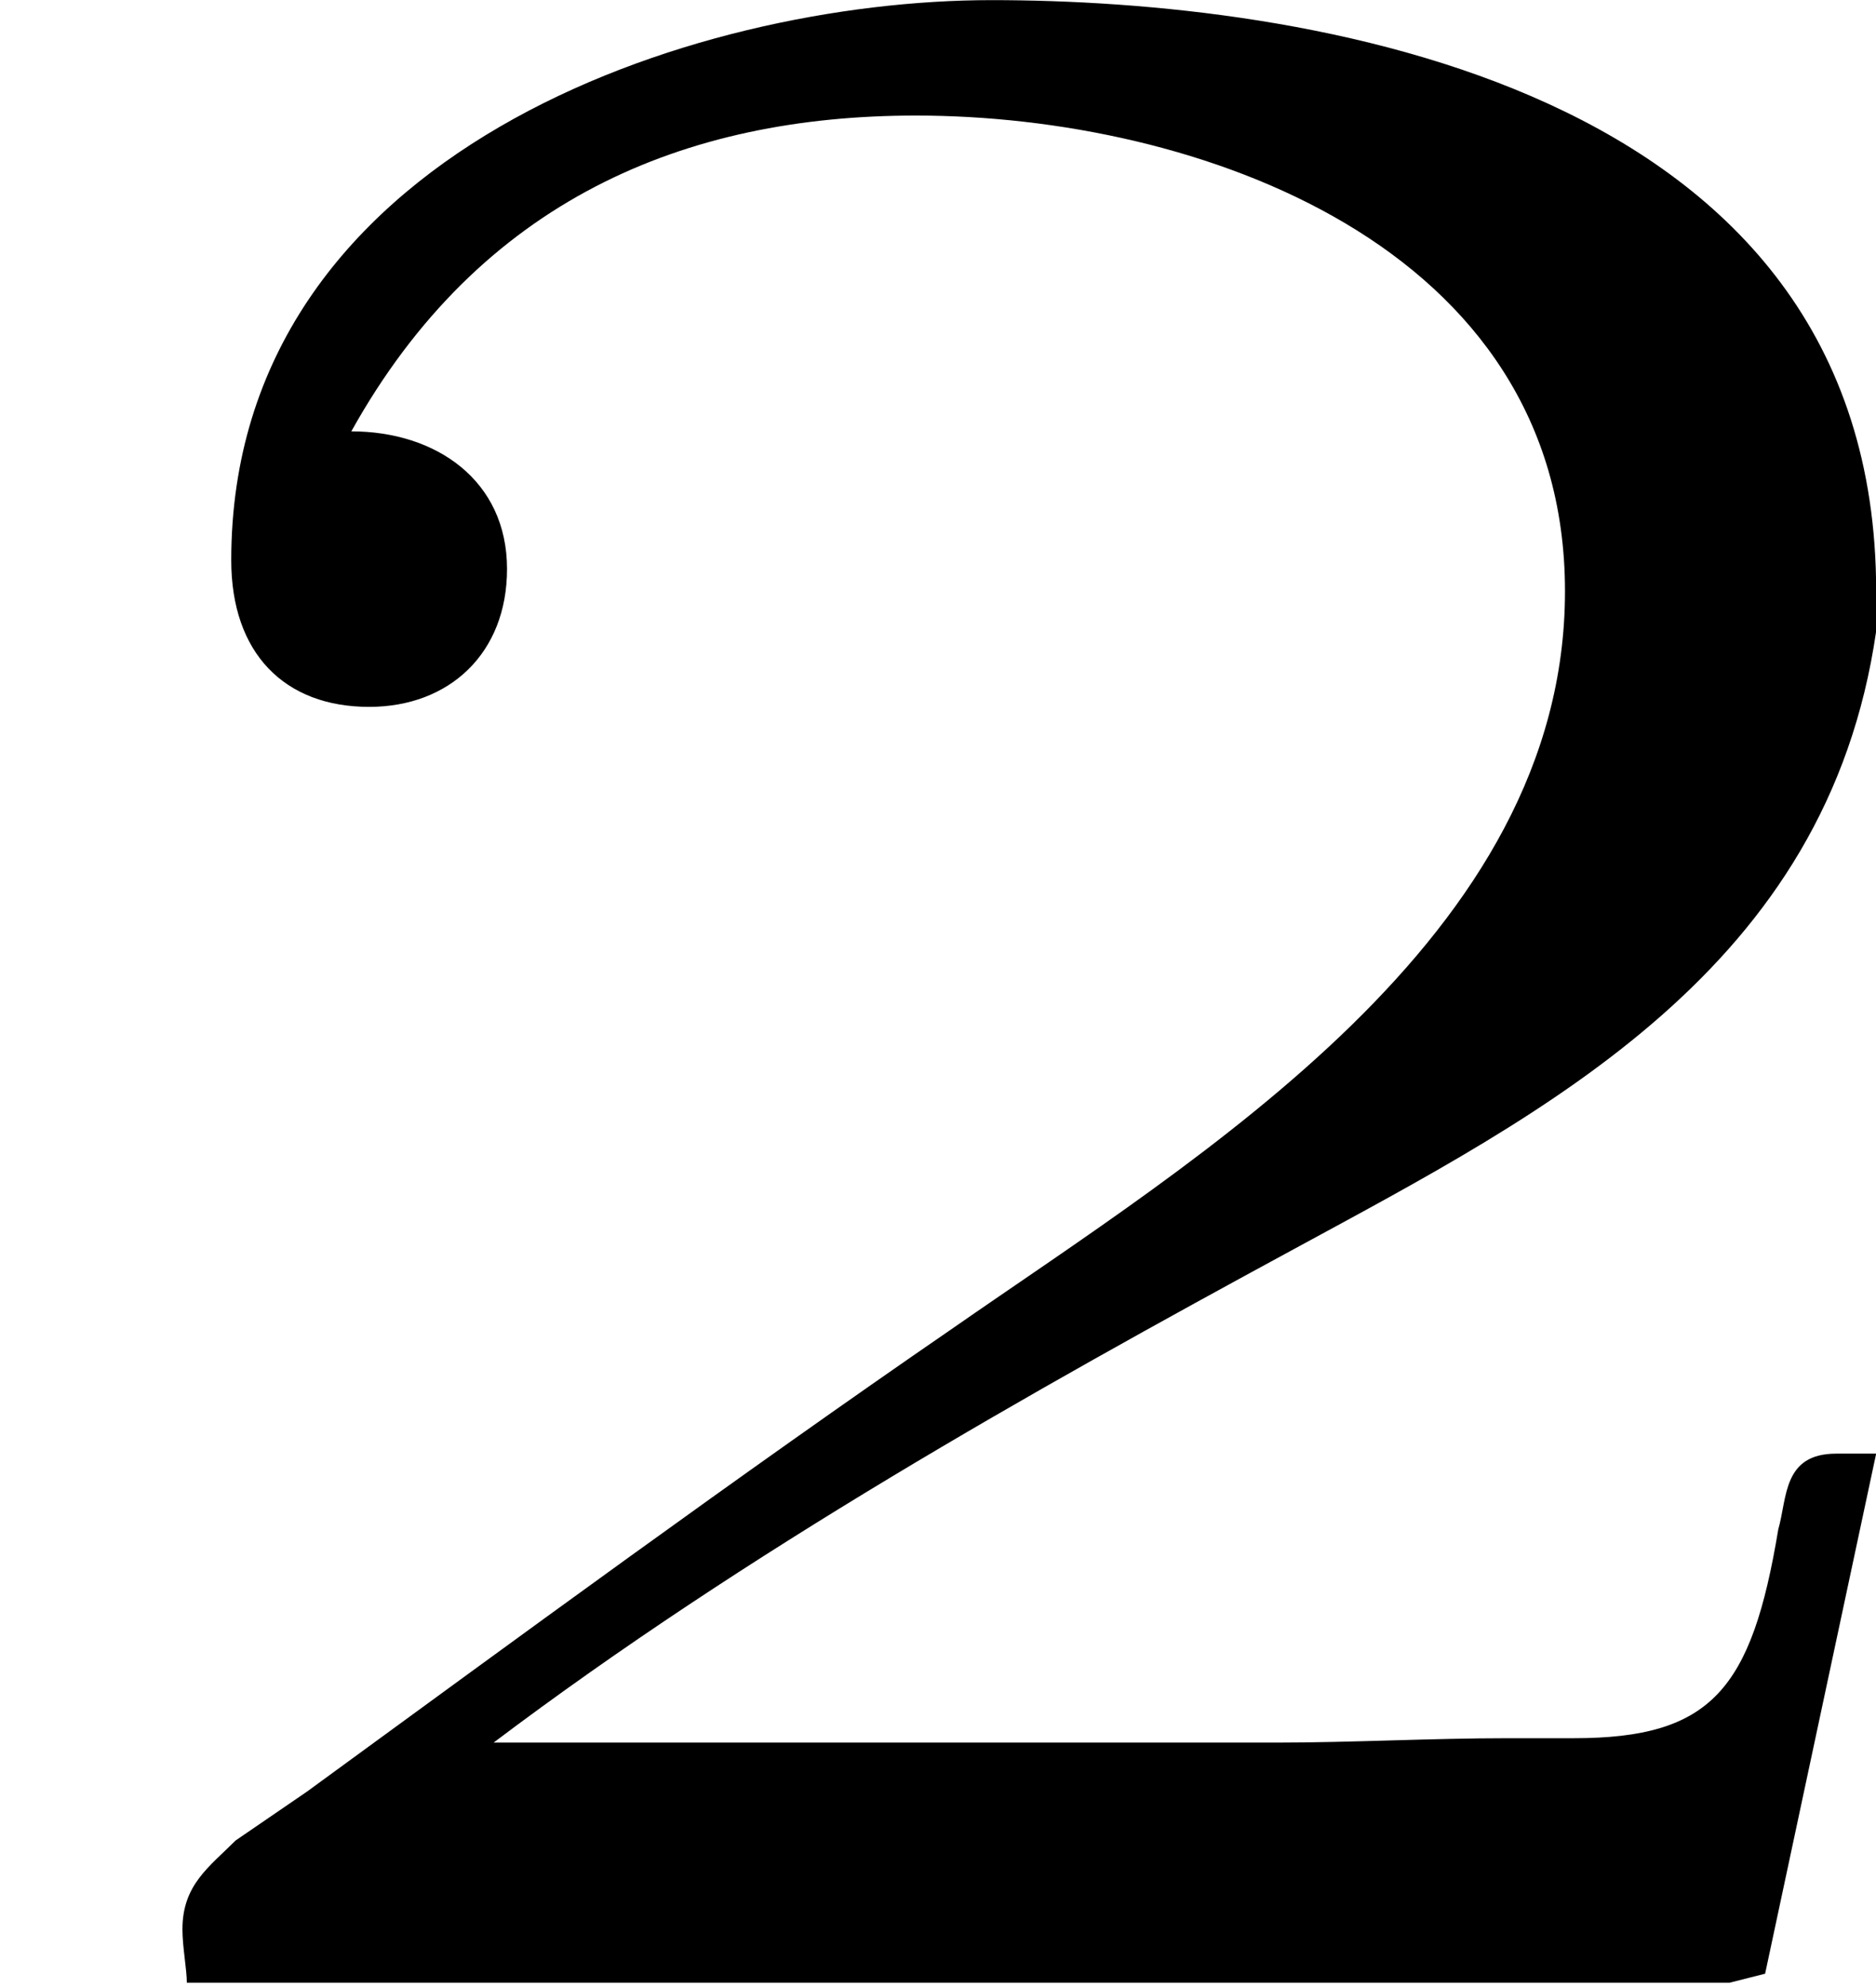 <?xml version='1.0'?>
<!-- This file was generated by dvisvgm 1.9.2 -->
<svg height='153.906pt' version='1.1' viewBox='1427.09 1136.77 145.298 153.906' width='145.298pt' xmlns='http://www.w3.org/2000/svg' xmlns:xlink='http://www.w3.org/1999/xlink'>
<defs>
<path d='M1.36 -6.025C1.859 -6.921 2.651 -7.248 3.546 -7.248C4.631 -7.248 6.06 -6.748 6.06 -5.406S4.648 -3.219 3.684 -2.548C2.858 -1.98 2.014 -1.36 1.188 -0.757L0.912 -0.568C0.809 -0.465 0.706 -0.396 0.706 -0.224C0.706 -0.155 0.723 -0.069 0.723 -0.017H6.697L6.835 -0.052L7.265 -2.066H7.11C6.903 -2.066 6.921 -1.894 6.886 -1.773C6.783 -1.153 6.628 -0.964 6.094 -0.964H5.836C5.543 -0.964 5.233 -0.947 4.941 -0.947H1.911C2.892 -1.687 3.994 -2.307 5.01 -2.858C5.991 -3.391 7.076 -3.942 7.265 -5.251V-5.406C7.265 -7.385 5.027 -7.695 3.839 -7.695C2.686 -7.695 0.895 -7.11 0.895 -5.526C0.895 -5.165 1.102 -4.958 1.429 -4.958C1.739 -4.958 1.963 -5.165 1.963 -5.492C1.963 -5.836 1.687 -6.025 1.36 -6.025Z' id='g0-50'/>
</defs>
<g id='page1' transform='matrix(20 0 0 20 0 0)'>
<use x='71.355' xlink:href='#g0-50' y='64.534'/>
</g>
</svg>
